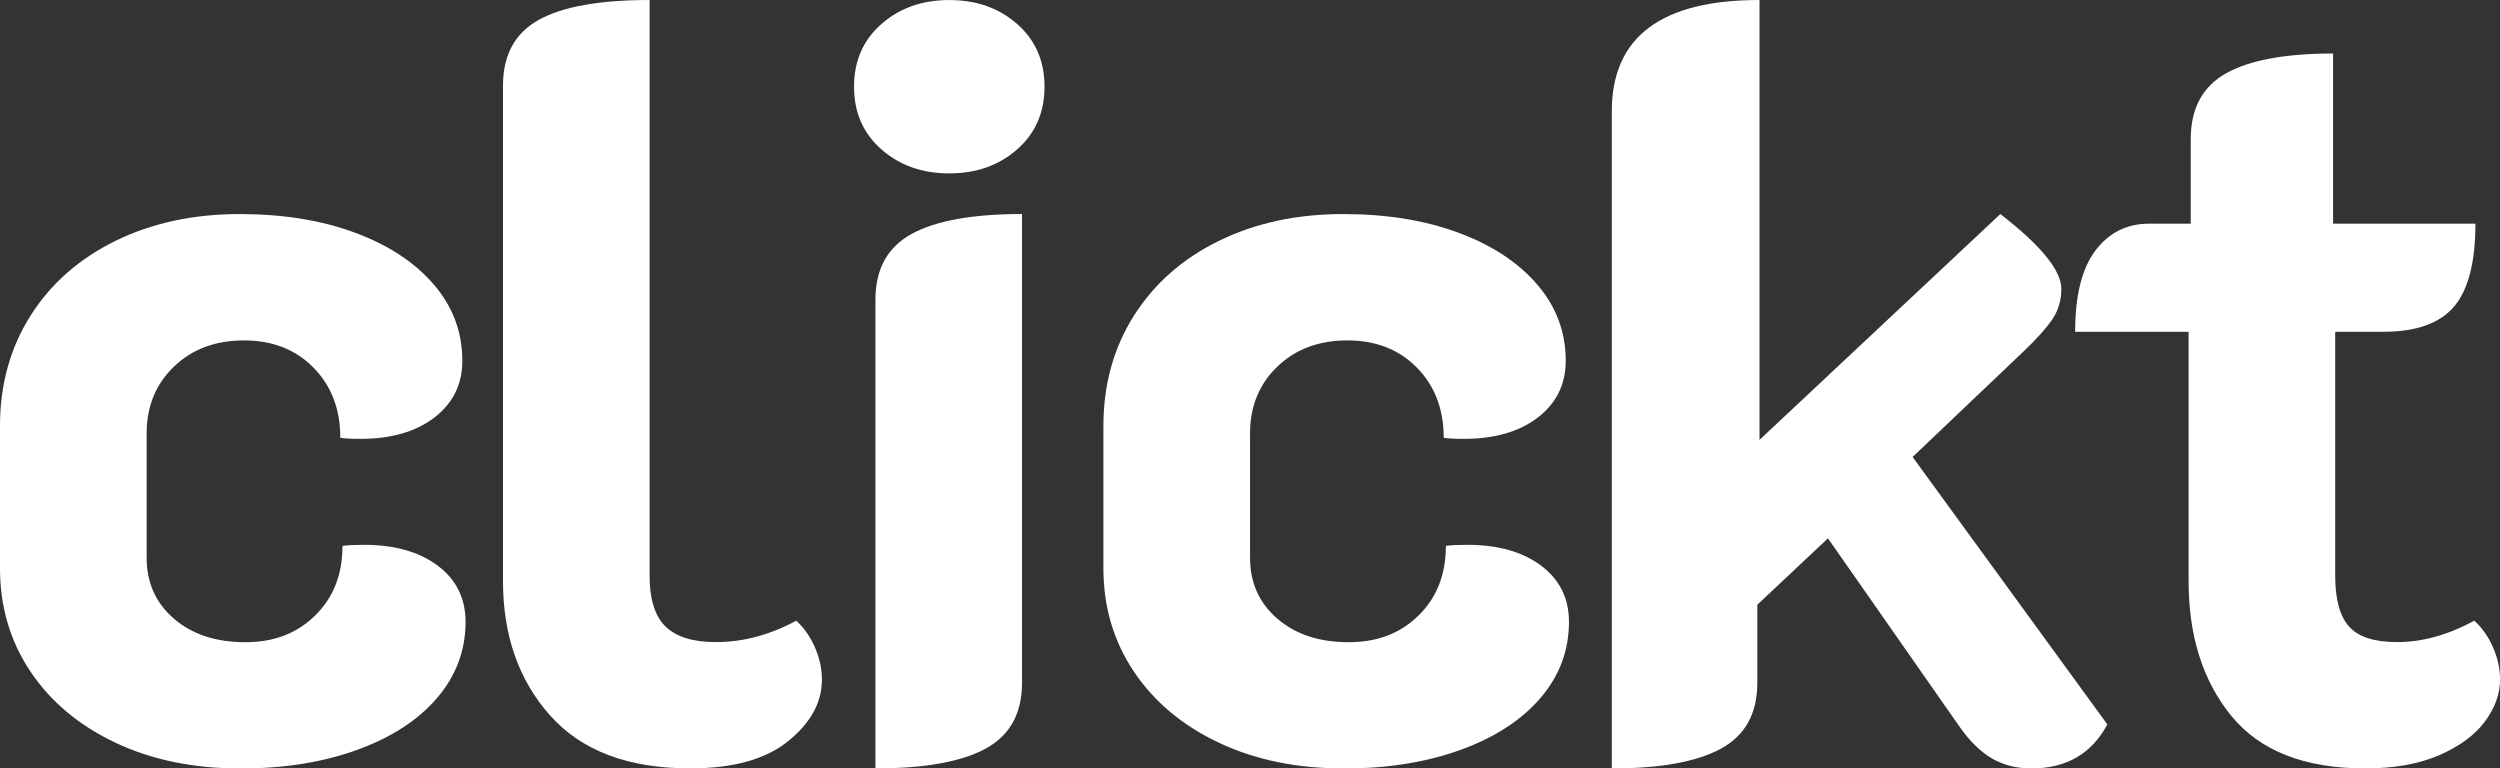<?xml version="1.0" encoding="UTF-8"?>
<svg id="Layer_1" data-name="Layer 1" xmlns="http://www.w3.org/2000/svg" viewBox="0 0 564.32 173.45">
  <rect x="0" y="0" width="564.32" height="173.45" fill="#333333" stroke="none"/>
  <defs>
    <style>
      .cls-1 {
        fill: #fff;
      }
    </style>
  </defs>
  <path class="cls-1" d="M26.09,167.66c-8.21-3.87-14.62-9.22-19.21-16.07-4.59-6.84-6.88-14.62-6.88-23.31v-32.13c0-9.34,2.3-17.63,6.88-24.88,4.59-7.25,10.99-12.88,19.21-16.91,8.21-4.02,17.55-6.04,28.02-6.04,9.82,0,18.52,1.41,26.09,4.23,7.57,2.82,13.49,6.73,17.76,11.72,4.27,4.99,6.4,10.71,6.4,17.15,0,5.31-2.1,9.58-6.28,12.81-4.19,3.22-9.75,4.83-16.67,4.83-2.09,0-3.62-.08-4.59-.24,0-6.44-2.02-11.72-6.04-15.82-4.03-4.11-9.26-6.16-15.7-6.16s-11.72,1.97-15.82,5.92c-4.11,3.95-6.16,8.98-6.16,15.1v28.02c0,5.64,2.05,10.23,6.16,13.77,4.11,3.55,9.46,5.31,16.07,5.31s11.72-2.01,15.82-6.04c4.11-4.02,6.16-9.26,6.16-15.7,1.12-.16,2.74-.24,4.83-.24,6.92,0,12.48,1.57,16.67,4.71,4.19,3.14,6.28,7.37,6.28,12.68,0,6.44-2.14,12.16-6.4,17.15-4.27,4.99-10.27,8.9-18,11.72-7.73,2.81-16.51,4.23-26.33,4.23-10.63,0-20.05-1.93-28.26-5.8Z"/>
  <path class="cls-1" d="M124.17,161.5c-7.09-7.97-10.63-18.08-10.63-30.32V19.33c0-6.92,2.7-11.87,8.09-14.86,5.39-2.98,13.73-4.47,25-4.47v129.97c0,5.31,1.21,9.14,3.62,11.47,2.42,2.34,6.2,3.5,11.36,3.5,6.12,0,12.16-1.61,18.12-4.83,1.77,1.61,3.18,3.62,4.23,6.04,1.05,2.41,1.57,4.83,1.57,7.25,0,5.16-2.54,9.78-7.61,13.89-5.07,4.11-12.44,6.16-22.1,6.16-14.01,0-24.56-3.98-31.65-11.96Z"/>
  <path class="cls-1" d="M198.94,33.7c-4.11-3.62-6.16-8.33-6.16-14.13s2.05-10.51,6.16-14.13c4.11-3.62,9.22-5.43,15.34-5.43s11.23,1.81,15.34,5.43c4.11,3.62,6.16,8.34,6.16,14.13s-2.05,10.51-6.16,14.13-9.22,5.44-15.34,5.44-11.23-1.81-15.34-5.44ZM197.61,67.64c0-6.92,2.74-11.87,8.21-14.86,5.47-2.98,13.77-4.47,24.88-4.47v105.81c0,6.93-2.74,11.88-8.21,14.86-5.48,2.98-13.77,4.47-24.88,4.47v-105.81Z"/>
  <path class="cls-1" d="M275.16,167.66c-8.21-3.87-14.62-9.22-19.21-16.07-4.59-6.84-6.88-14.62-6.88-23.31v-32.13c0-9.34,2.3-17.63,6.88-24.88,4.59-7.25,10.99-12.88,19.21-16.91,8.21-4.02,17.55-6.04,28.02-6.04,9.82,0,18.52,1.41,26.09,4.23,7.57,2.82,13.49,6.73,17.76,11.72,4.27,4.99,6.4,10.71,6.4,17.15,0,5.31-2.1,9.58-6.28,12.81-4.19,3.22-9.75,4.83-16.67,4.83-2.09,0-3.62-.08-4.59-.24,0-6.44-2.02-11.72-6.04-15.82-4.03-4.11-9.26-6.16-15.7-6.16s-11.72,1.97-15.82,5.92c-4.11,3.95-6.16,8.98-6.16,15.1v28.02c0,5.64,2.05,10.23,6.16,13.77,4.11,3.55,9.46,5.31,16.07,5.31s11.72-2.01,15.82-6.04c4.11-4.02,6.16-9.26,6.16-15.7,1.12-.16,2.74-.24,4.83-.24,6.92,0,12.48,1.57,16.67,4.71,4.19,3.14,6.28,7.37,6.28,12.68,0,6.44-2.14,12.16-6.4,17.15-4.27,4.99-10.27,8.9-18,11.72-7.73,2.81-16.51,4.23-26.33,4.23-10.63,0-20.05-1.93-28.26-5.8Z"/>
  <path class="cls-1" d="M475.67,163.55c-3.54,6.61-9.26,9.91-17.15,9.91-3.38,0-6.36-.77-8.94-2.29-2.58-1.53-4.99-3.9-7.25-7.13l-29.71-42.52-15.94,14.98v17.63c0,6.93-2.74,11.88-8.21,14.86-5.48,2.98-13.69,4.47-24.64,4.47V25.12c0-16.75,11.11-25.12,33.34-25.12v99.29l54.36-50.97c9.18,7.09,13.77,12.72,13.77,16.91,0,2.58-.69,4.87-2.05,6.88-1.37,2.02-3.59,4.47-6.64,7.37l-24.88,23.67,43.97,60.39Z"/>
  <path class="cls-1" d="M503.69,161.62c-6.44-7.89-9.66-18.04-9.66-30.44v-56.29h-25.61c0-8.21,1.53-14.33,4.59-18.36,3.06-4.02,7.08-6.04,12.08-6.04h9.42v-19.08c0-6.92,2.66-11.87,7.97-14.86,5.31-2.98,13.37-4.47,24.16-4.47v38.41h32.13c0,8.7-1.61,14.94-4.83,18.72-3.22,3.79-8.54,5.68-15.95,5.68h-10.87v55.08c0,5.31,1.05,9.14,3.14,11.47,2.09,2.34,5.71,3.5,10.87,3.5,5.64,0,11.44-1.61,17.4-4.83,1.77,1.61,3.18,3.62,4.23,6.04,1.05,2.41,1.57,4.83,1.57,7.25,0,3.22-1.13,6.36-3.38,9.42-2.26,3.06-5.68,5.6-10.27,7.61-4.59,2.01-10.19,3.02-16.79,3.02-13.69,0-23.76-3.95-30.2-11.84Z"/>
</svg>
